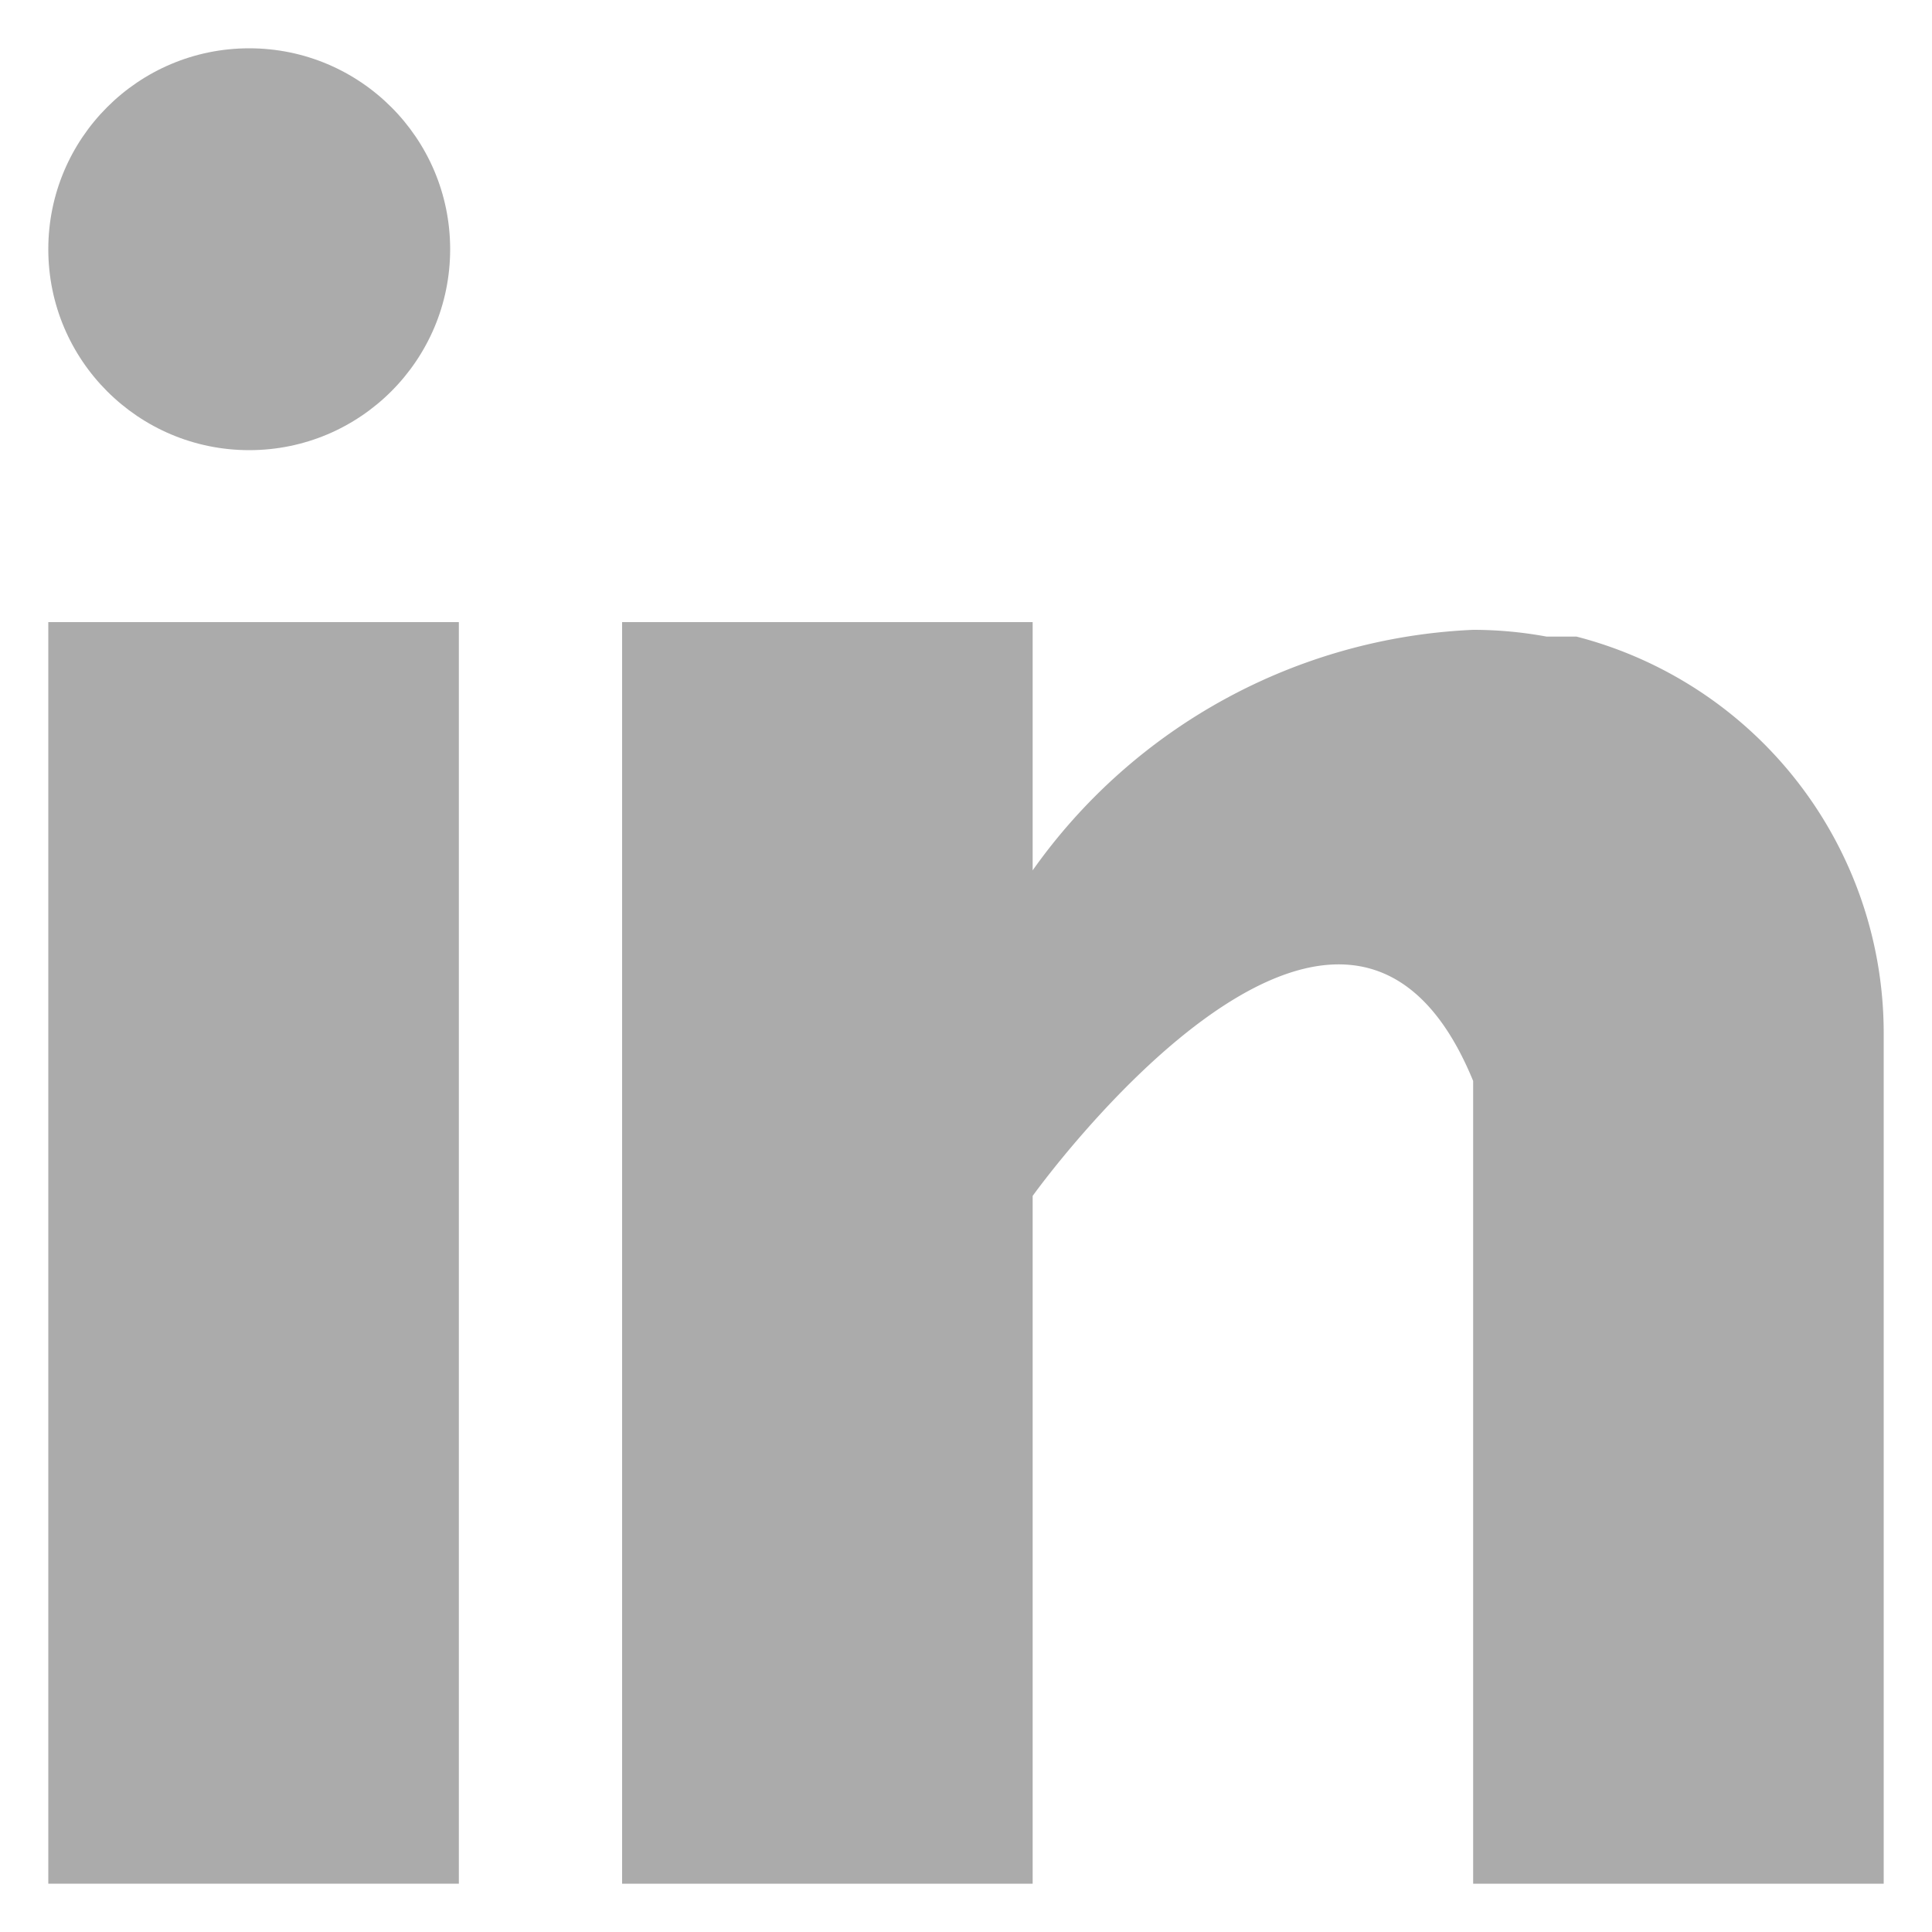 <svg xmlns="http://www.w3.org/2000/svg" viewBox="0 0 20 20" height="20" width="20">
<rect width="20" height="20" style="fill:none;"/>
<rect x="0.5" y="6.44" width="4.25" height="13.06" style="fill: rgb(171, 171, 171);"/>
<path d="M16.32,6.59l-.13,0-.18,0a4.19,4.19,0,0,0-.76-.07,5.9,5.9,0,0,0-4.56,2.49V6.44H6.44V19.5h4.25V12.38s3.21-4.48,4.56-1.19V19.5H19.5V10.69A4.24,4.24,0,0,0,16.32,6.59Z" style="fill: rgb(171, 171, 171);"/>
<circle cx="2.58" cy="2.58" r="2.08" style="fill: rgb(171, 171, 171);"/>
</svg>